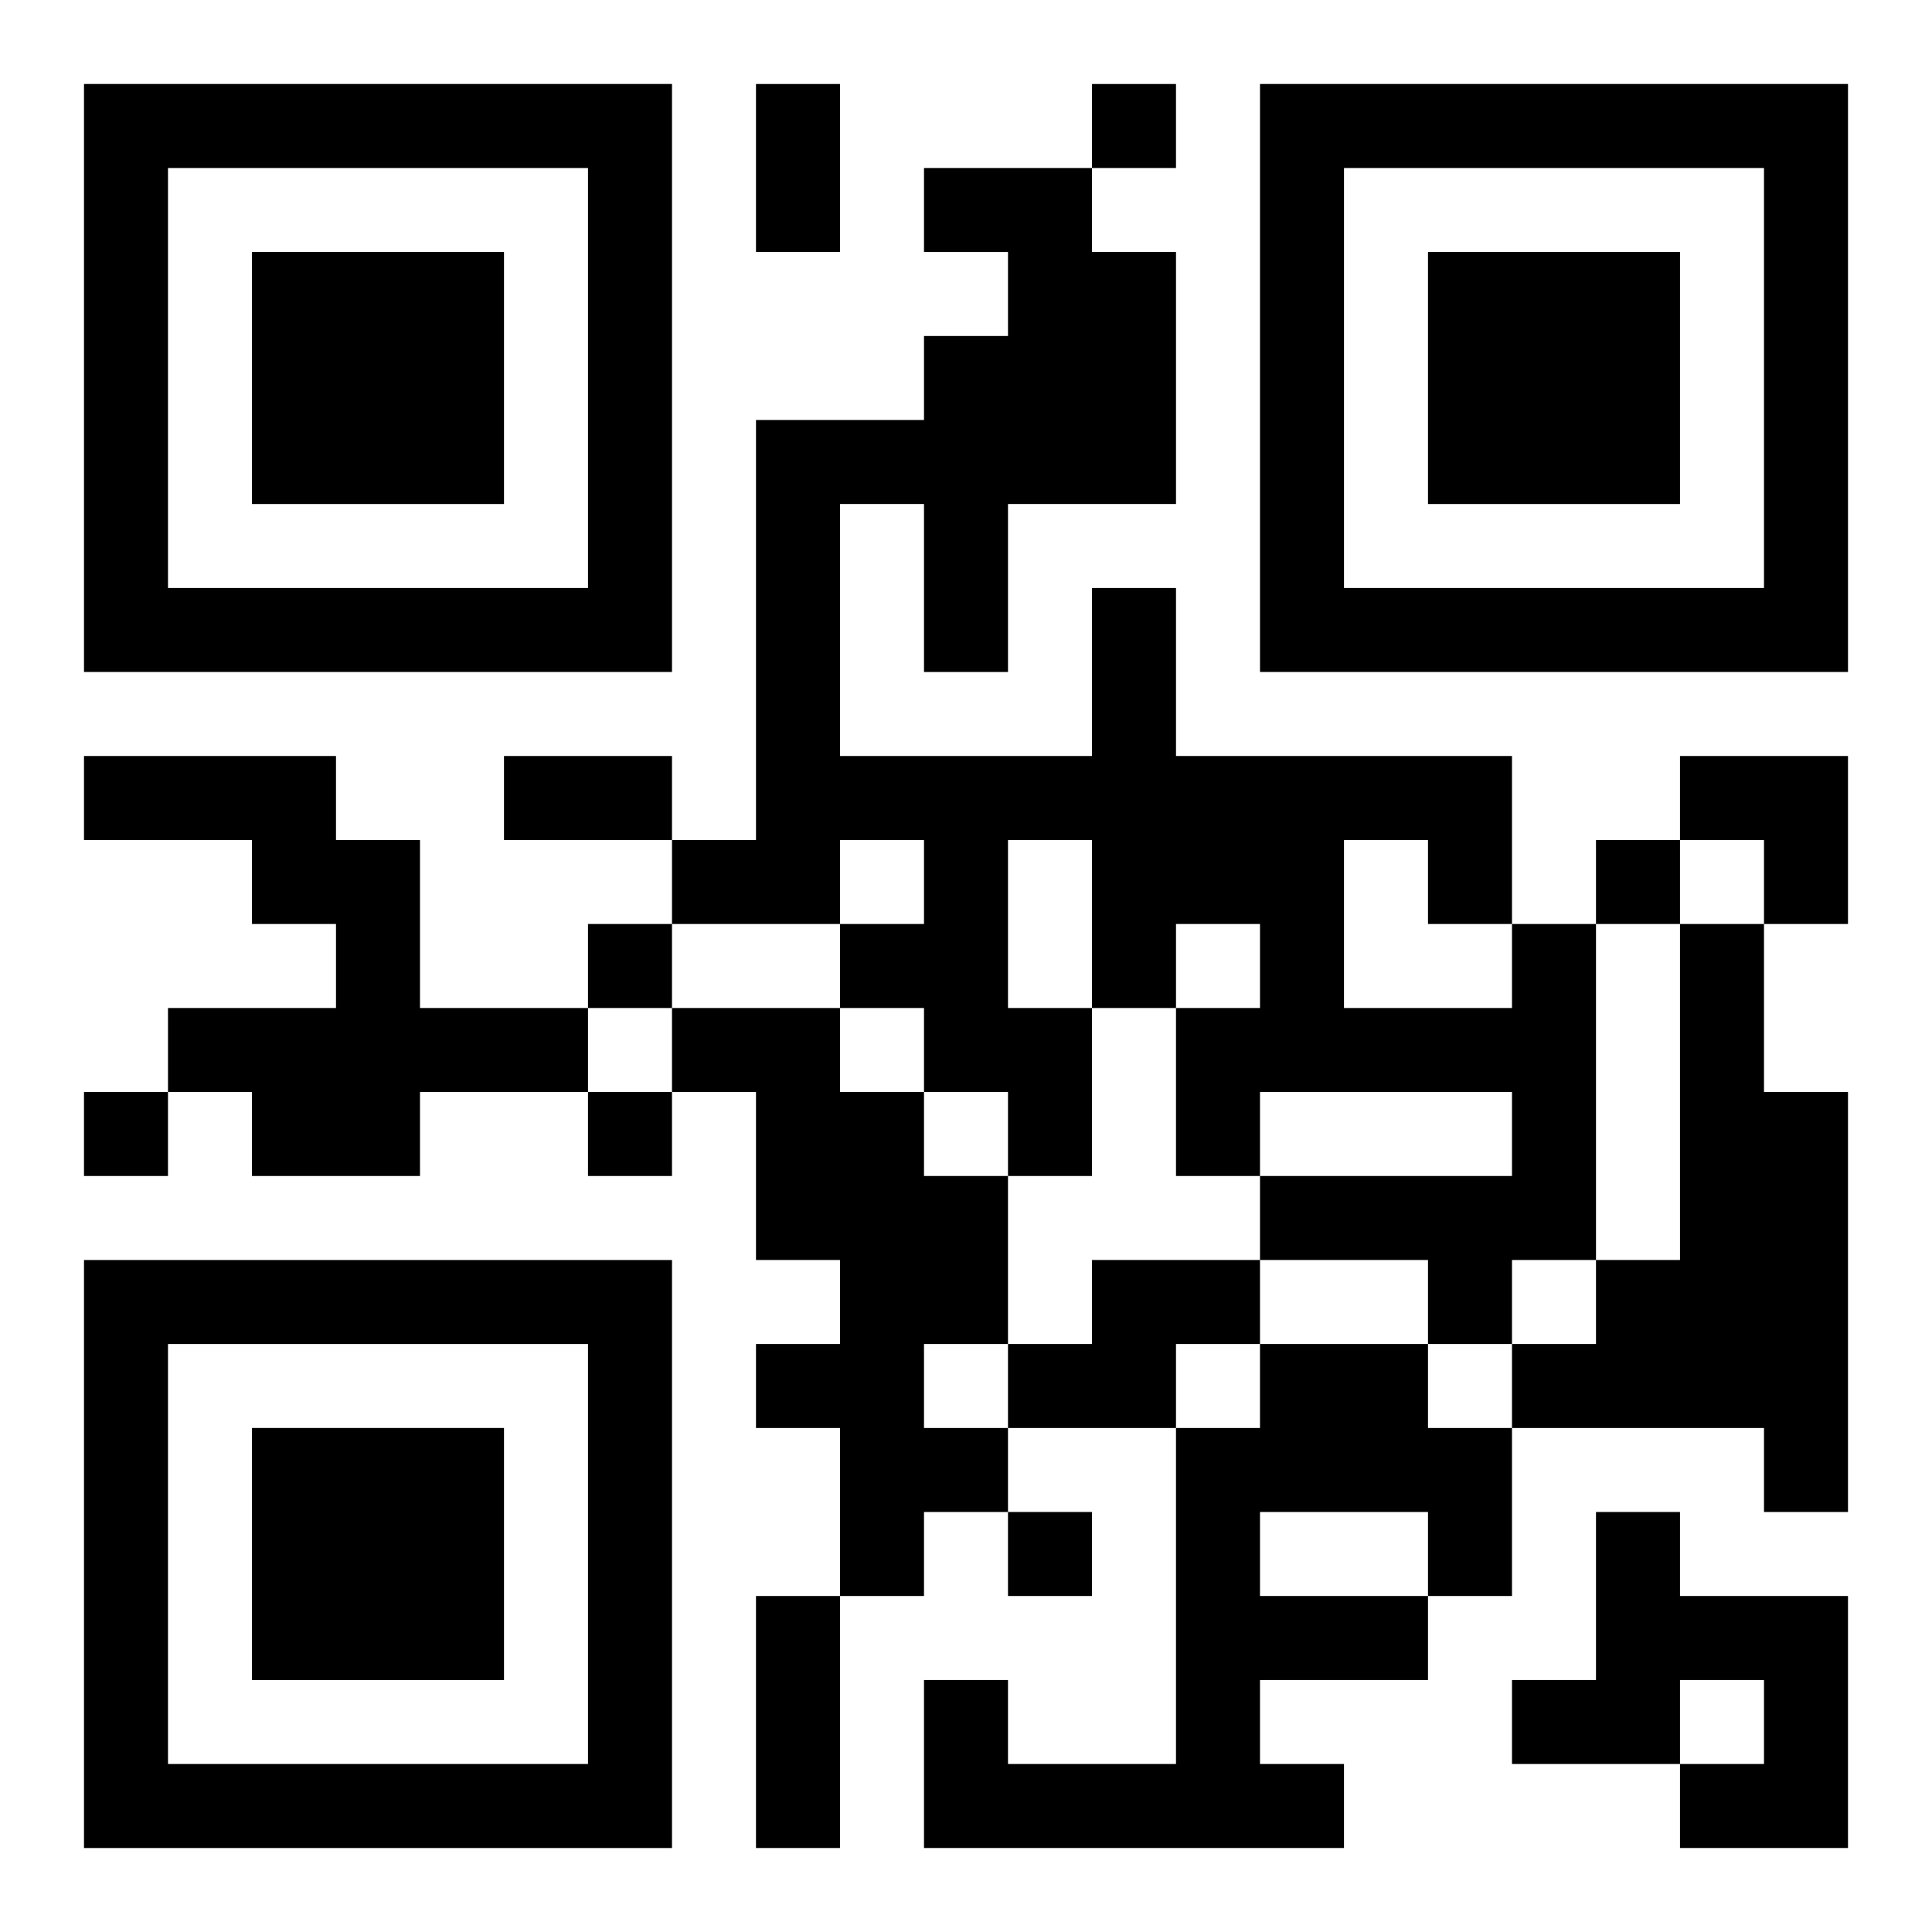 <?xml version="1.0" encoding="UTF-8"?>
<svg width="250" height="250" baseProfile="full" version="1.1" viewBox="-1 -1 23 23" xmlns="http://www.w3.org/2000/svg" xmlns:xlink="http://www.w3.org/1999/xlink"><symbol id="a"><path d="m0 7v7h7v-7h-7zm1 1h5v5h-5v-5zm1 1v3h3v-3h-3z"/></symbol><use y="-7" xlink:href="#a"/><use y="7" xlink:href="#a"/><use x="14" y="-7" xlink:href="#a"/><path d="m0 8h3v1h1v2h2v1h-2v1h-2v-1h-1v-1h2v-1h-1v-1h-2v-1m17 2h1v4h-1v1h-1v-1h-2v-1h3v-1h-3v1h-1v-2h1v-1h-1v1h-1v2h-1v-1h-1v-1h-1v-1h1v-1h-1v1h-2v-1h1v-5h2v-1h1v-1h-1v-1h2v1h1v3h-2v2h-1v-2h-1v3h3v-2h1v2h4v2m-6-1v2h1v-2h-1m4 0v2h2v-1h-1v-1h-1m4 1h1v2h1v5h-1v-1h-3v-1h1v-1h1v-4m-12 1h2v1h1v1h1v2h-1v1h1v1h-1v1h-1v-2h-1v-1h1v-1h-1v-2h-1v-1m5 3h2v1h-1v1h-2v-1h1v-1m2 1h2v1h1v2h-1v1h-2v1h1v1h-5v-2h1v1h2v-4h1v-1m0 2v1h2v-1h-2m4 0h1v1h2v3h-2v-1h1v-1h-1v1h-2v-1h1v-2m-6-17v1h1v-1h-1m6 9v1h1v-1h-1m-12 1v1h1v-1h-1m-6 2v1h1v-1h-1m6 0v1h1v-1h-1m5 5v1h1v-1h-1m-3-17h1v2h-1v-2m-3 8h2v1h-2v-1m3 10h1v3h-1v-3m11-10h2v2h-1v-1h-1z"/></svg>
